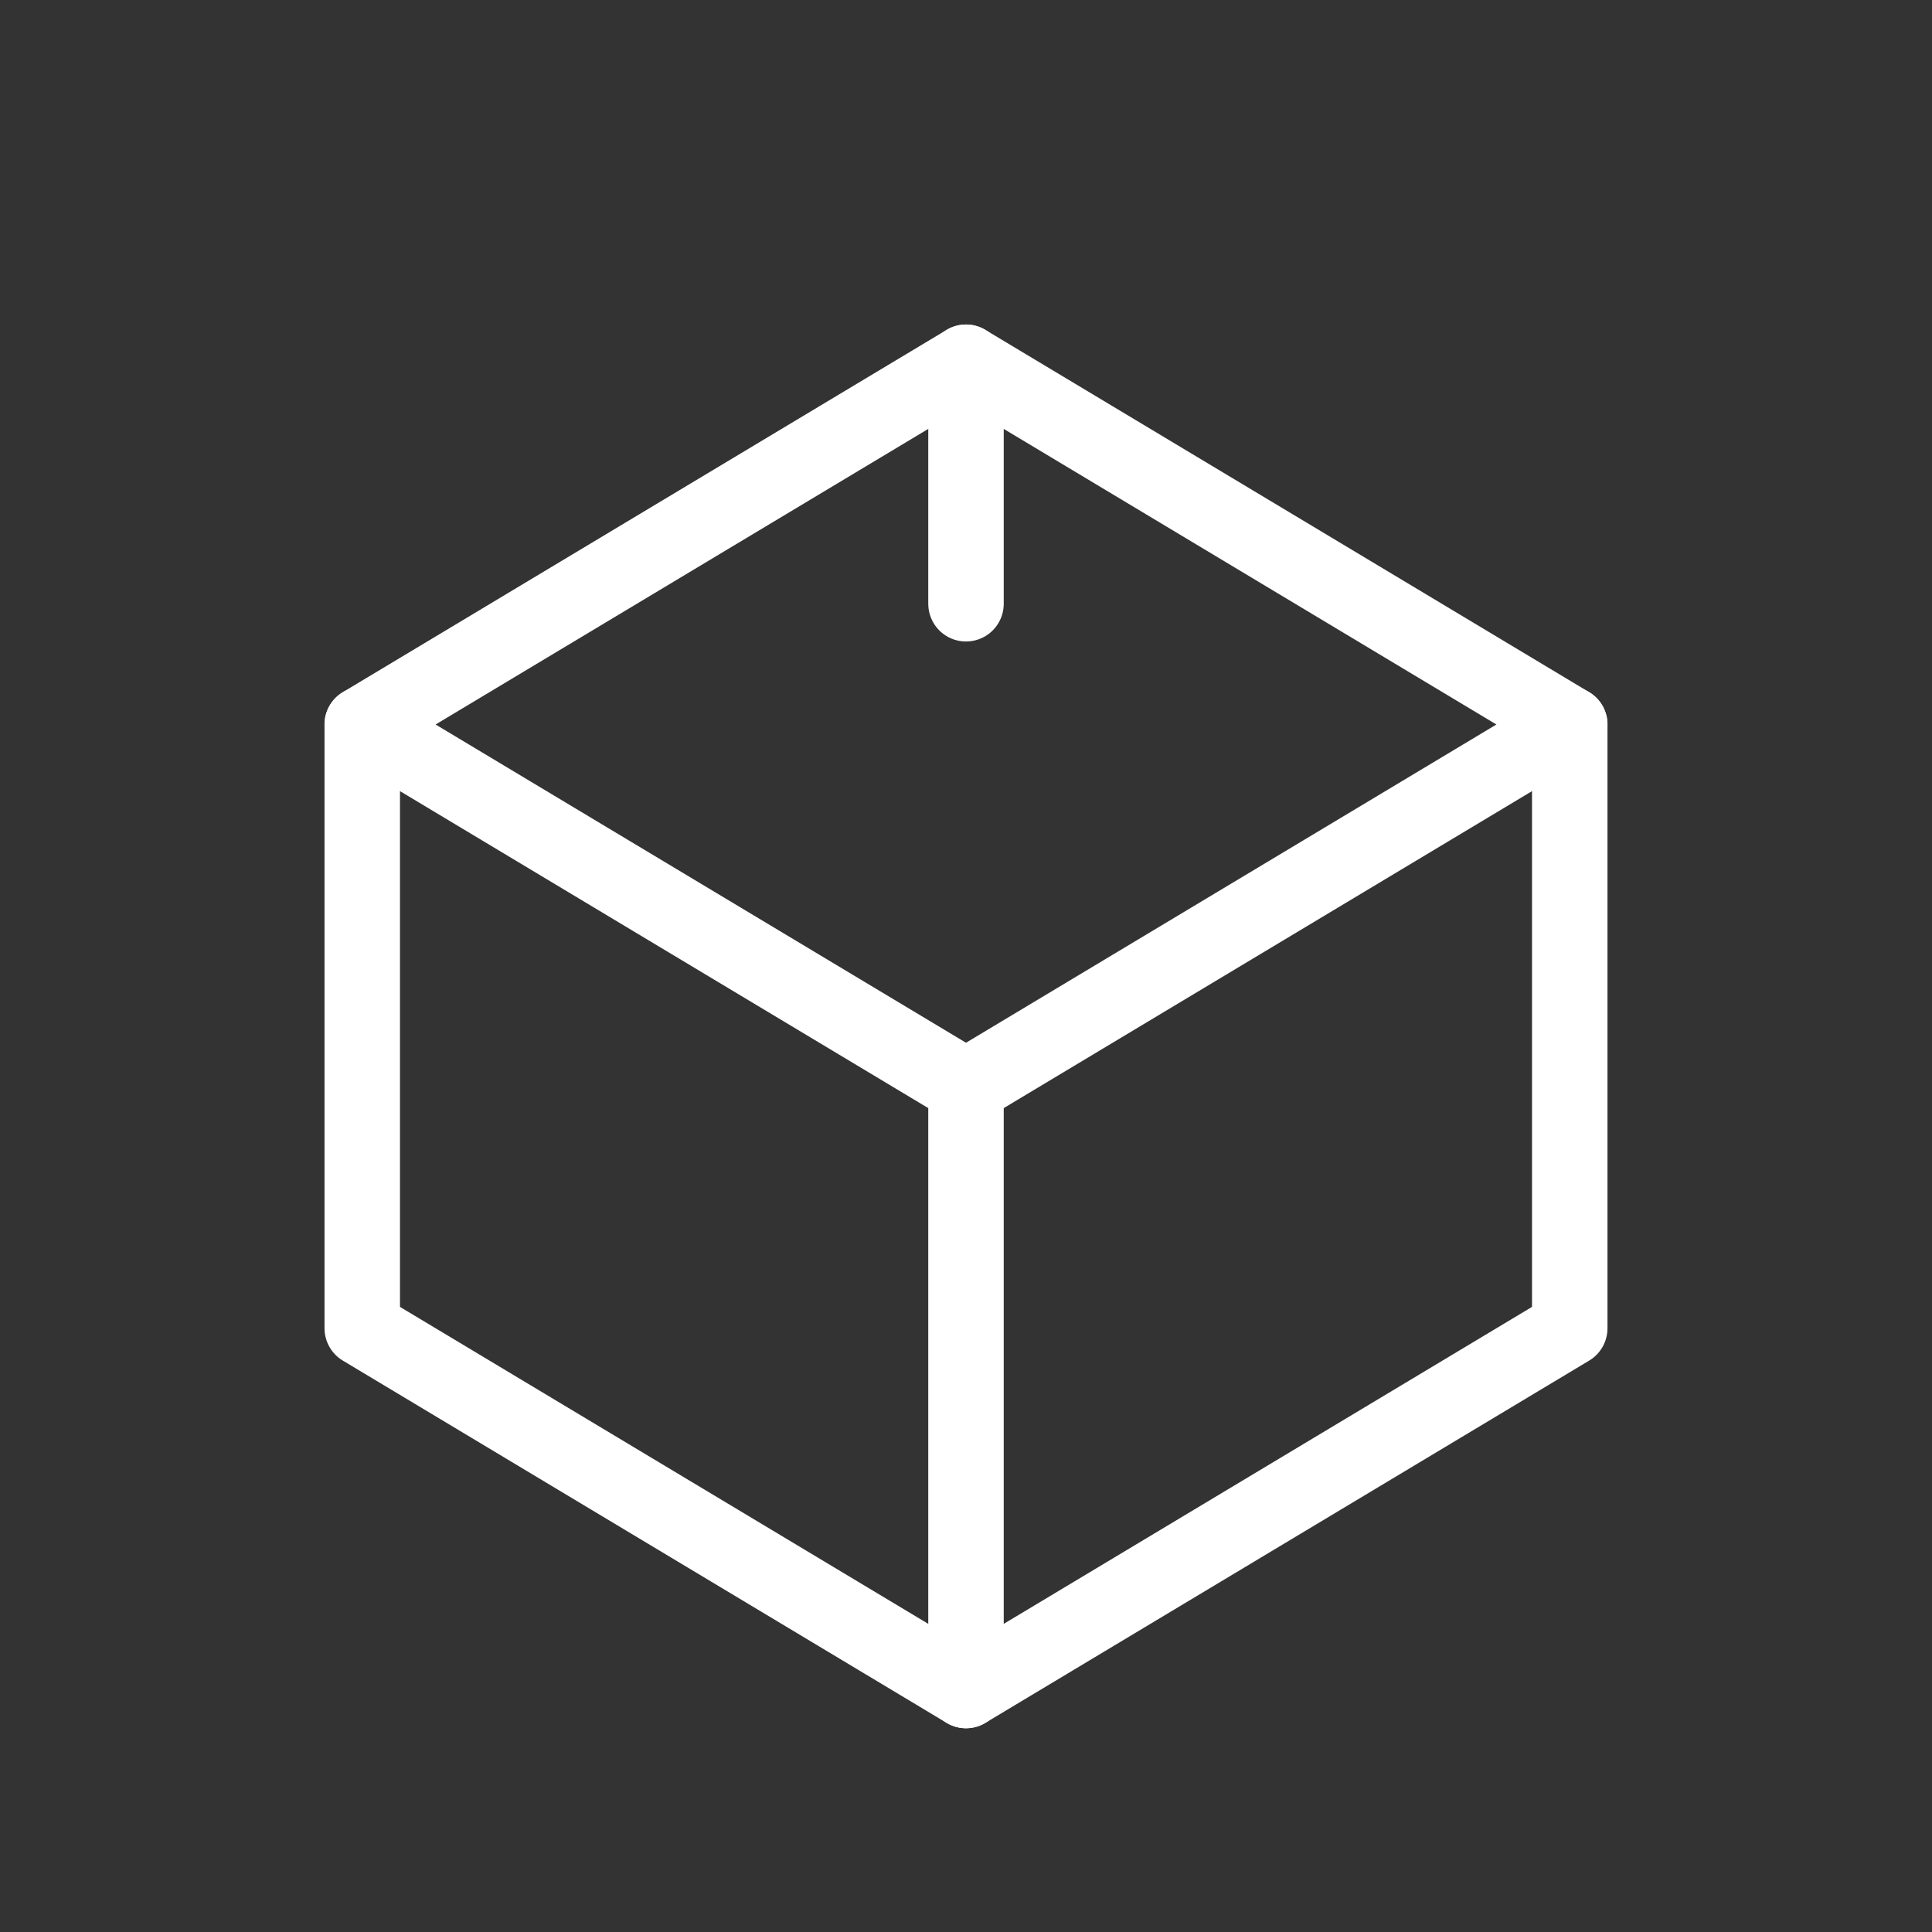 <?xml version="1.0" encoding="UTF-8"?>
<svg xmlns="http://www.w3.org/2000/svg" viewBox="0 0 64 64" fill="none" stroke="#FFFFFF" stroke-width="2.5" stroke-linecap="round" stroke-linejoin="round">

  <rect x="0" y="0" width="64" height="64" fill="#333333" stroke="none"/>

  <!-- Isometric cube -->
  <path d="M12 24 L32 12 L52 24 L32 36 Z"/>
  <path d="M12 24 L12 44 L32 56 L32 36"/>
  <path d="M52 24 L52 44 L32 56"/>
  <!-- Top detail flap -->
  <path d="M32 12 L32 20"/>
</svg>
